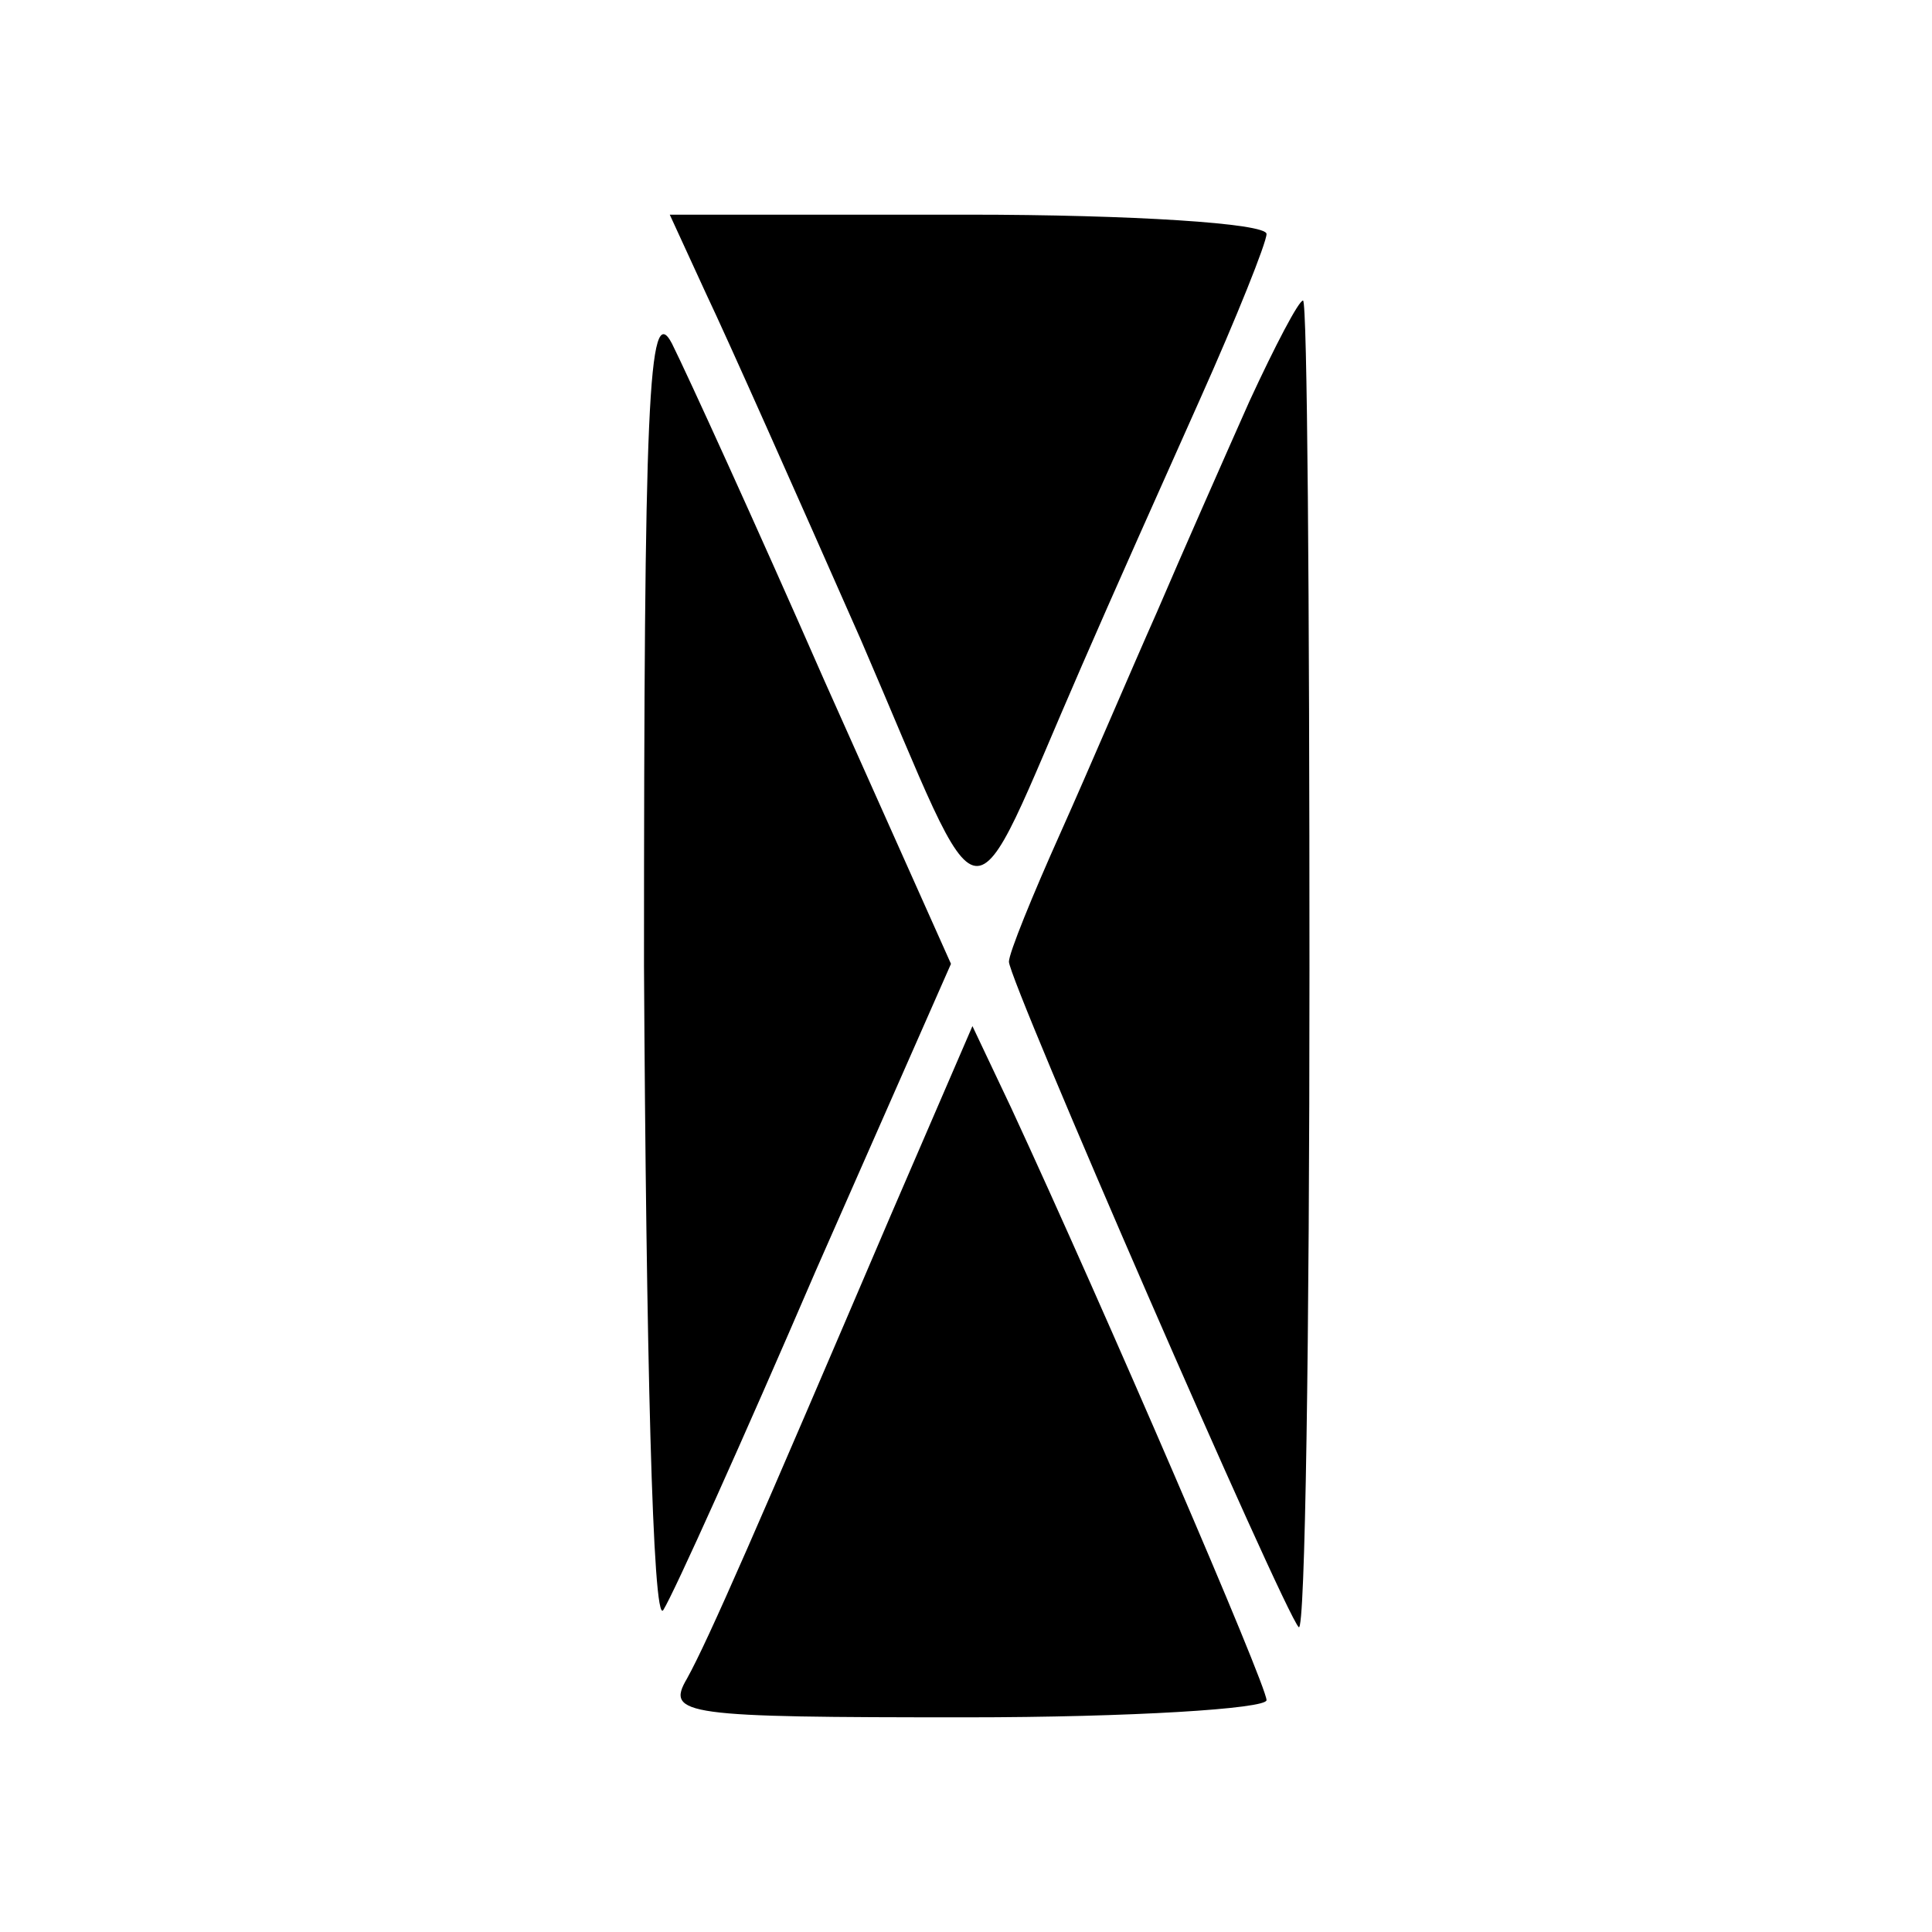 <?xml version="1.0" standalone="no"?>
<!DOCTYPE svg PUBLIC "-//W3C//DTD SVG 20010904//EN"
 "http://www.w3.org/TR/2001/REC-SVG-20010904/DTD/svg10.dtd">
<svg version="1.0" xmlns="http://www.w3.org/2000/svg"
 width="90pt" height="90pt" viewBox="0 0 90 90"
 preserveAspectRatio="xMidYMid meet">
<g transform="translate(0,90) scale(0.1,-0.1)"
fill="#000000" stroke="none">
<path d="M329 763 c10 -21 42 -93 72 -161 60 -139 48 -138 103 -12 13 30 38
86 55 124 17 38 31 73 31 77 0 5 -63 9 -139 9 l-139 0 17 -37z"/>
<path d="M300 450 c1 -177 4 -308 9 -300 5 8 37 79 71 158 l63 143 -59 132
c-32 73 -64 143 -71 157 -11 21 -13 -28 -13 -290z"/>
<path d="M582 713 c-12 -27 -31 -70 -43 -98 -12 -27 -32 -74 -45 -103 -13 -29
-24 -56 -24 -60 0 -9 128 -303 135 -310 3 -3 5 135 5 306 0 172 -1 312 -3 312
-2 0 -13 -21 -25 -47z"/>
<path d="M415 334 c-62 -145 -85 -198 -95 -216 -10 -17 -1 -18 130 -18 77 0
140 4 140 8 0 7 -75 181 -119 276 l-18 38 -38 -88z"/>
</g>
</svg>
